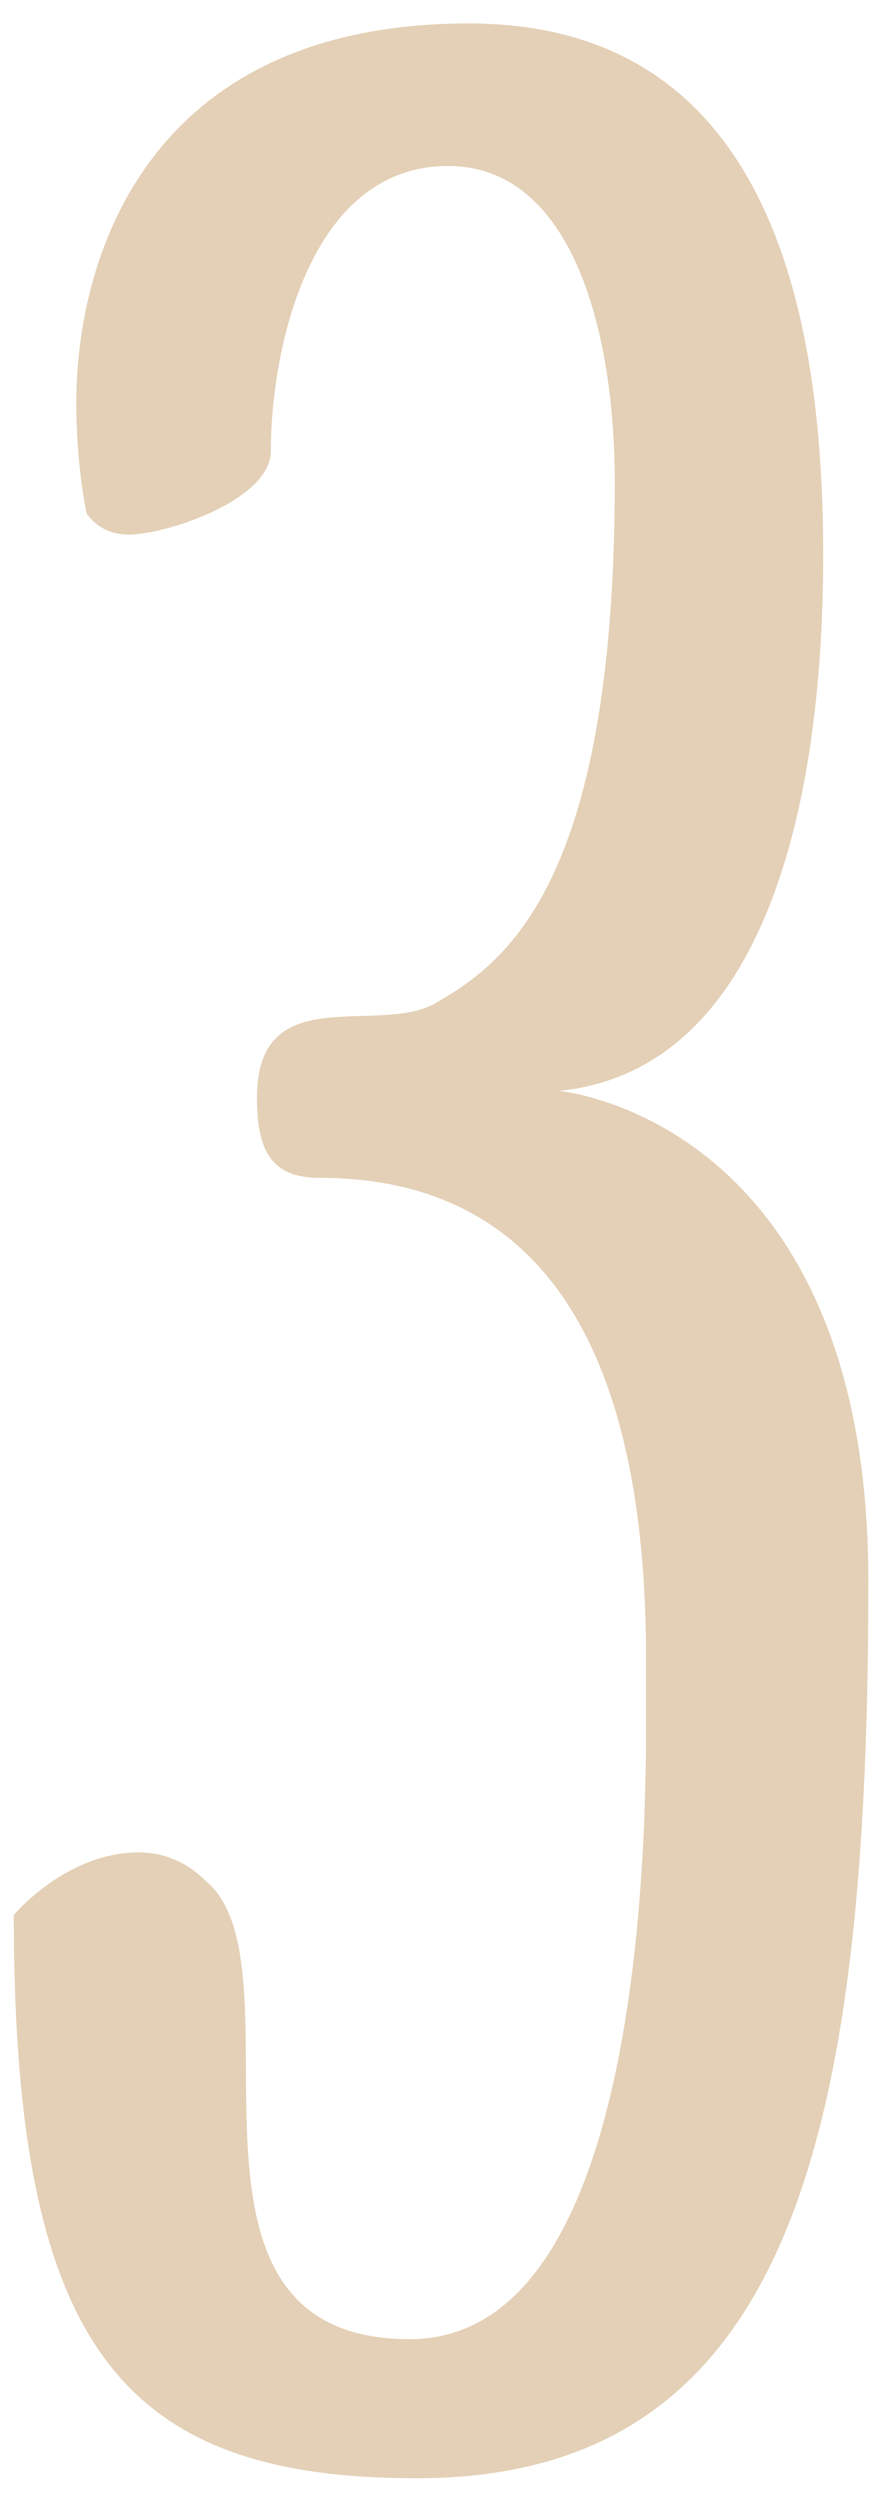 <?xml version="1.0" encoding="UTF-8"?> <svg xmlns="http://www.w3.org/2000/svg" width="31" height="87" viewBox="0 0 31 87" fill="none"> <path d="M3.021 17.877C3.021 17.877 2.658 16.304 2.658 14.005C2.658 9.044 5.078 0.816 16.331 0.816C26.858 0.816 28.673 10.98 28.673 19.329C28.673 28.041 26.616 37.237 19.477 37.963C19.477 37.963 30.246 38.931 30.246 55.024C30.246 74.263 27.584 86.242 14.516 86.242C4.231 86.242 0.48 81.644 0.48 66.64C0.48 66.64 2.295 64.462 4.836 64.462C5.562 64.462 6.409 64.704 7.135 65.43C10.765 68.334 5.078 81.402 14.274 81.402C21.171 81.402 22.502 68.818 22.502 60.106V57.686C22.502 49.579 20.445 40.988 11.128 40.988C9.434 40.988 8.95 40.02 8.95 38.205C8.95 34.091 13.064 36.027 15.121 34.938C17.42 33.607 21.413 31.066 21.413 16.788C21.413 11.585 19.961 5.777 15.605 5.777C10.765 5.777 9.434 12.19 9.434 15.699C9.434 17.393 5.804 18.603 4.473 18.603C3.868 18.603 3.384 18.361 3.021 17.877Z" fill="#E4D0B6"></path> </svg> 